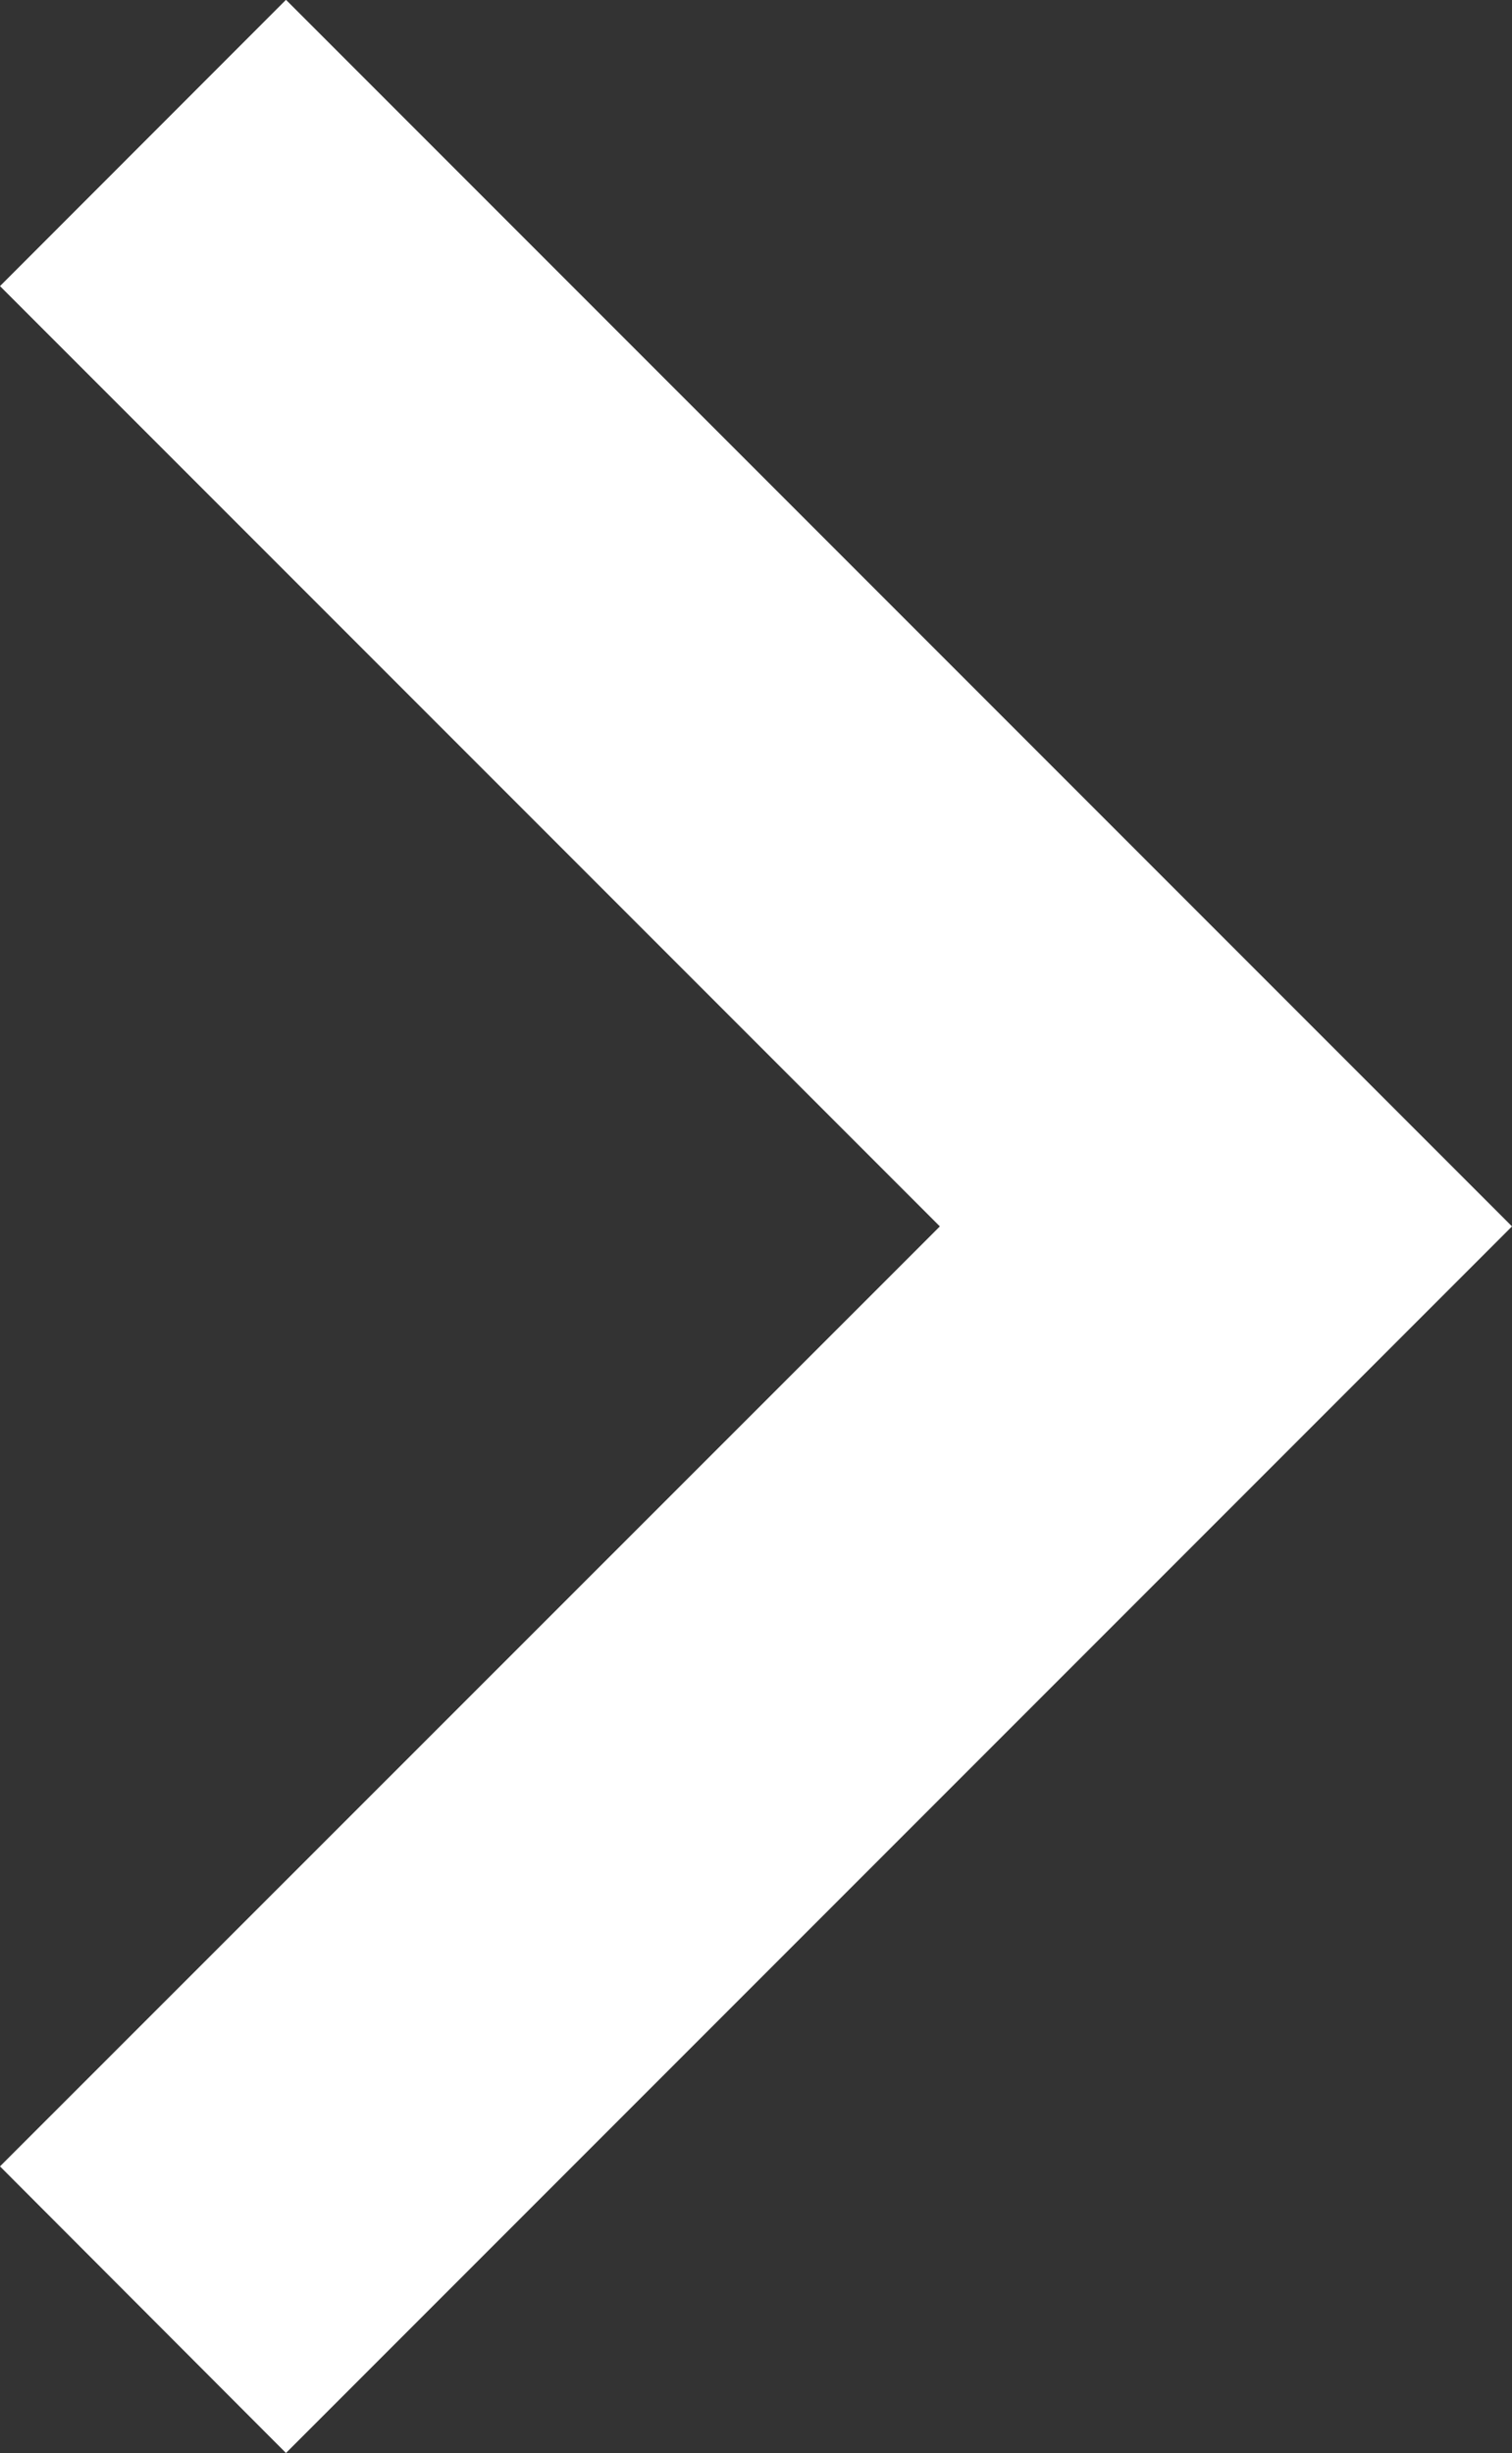 <svg xmlns="http://www.w3.org/2000/svg" width="8.972" height="14.549" viewBox="0 0 8.972 14.549">
  <rect x="0" y="0" width="8.972" height="14.549" fill="#333333" stroke="none"/>
  <g id="expand" transform="translate(-58.65 14.549) rotate(-90)">
    <g id="expand-more" transform="translate(0 58.65)">
      <path id="Path_79" data-name="Path 79" d="M12.852,58.65,7.275,64.227,1.7,58.65,0,60.347l7.275,7.275,7.275-7.275Z" transform="translate(0 -58.65)" fill="#fff"/>
    </g>
  </g>
</svg>
